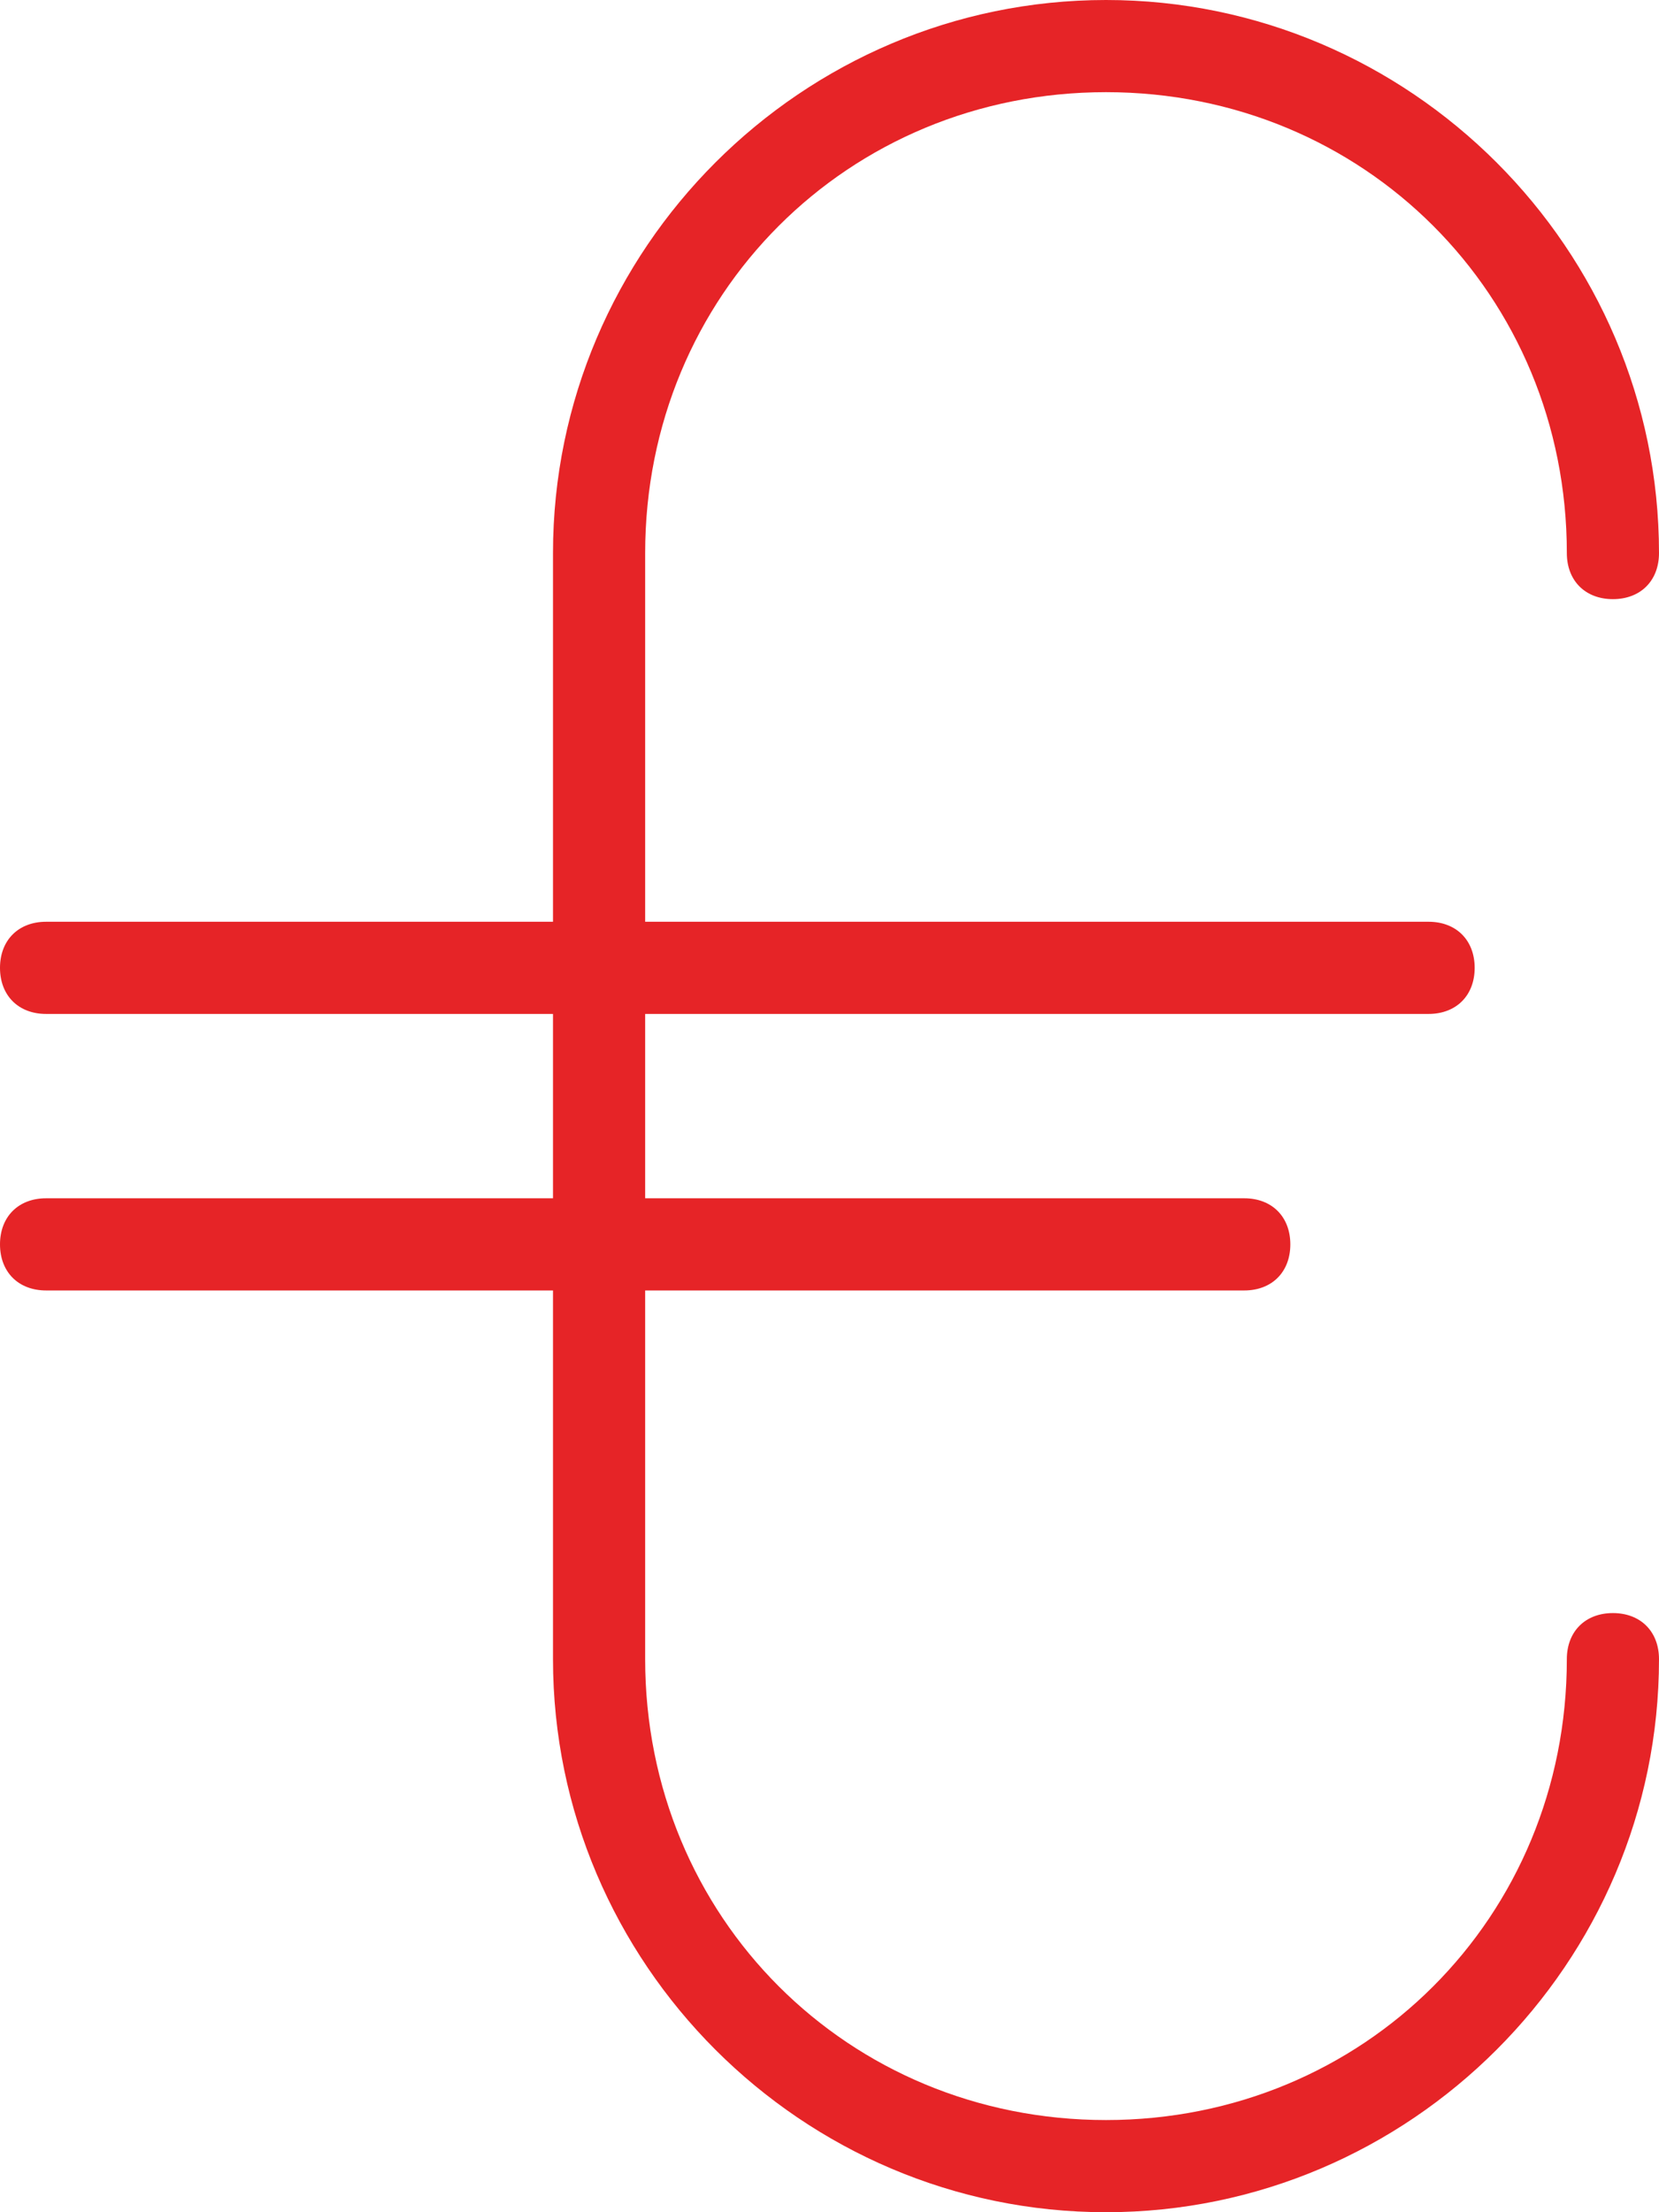 <?xml version="1.0" encoding="utf-8"?>
<!-- Generator: Adobe Illustrator 19.2.1, SVG Export Plug-In . SVG Version: 6.00 Build 0)  -->
<!DOCTYPE svg PUBLIC "-//W3C//DTD SVG 1.1//EN" "http://www.w3.org/Graphics/SVG/1.1/DTD/svg11.dtd">
<svg version="1.1" id="Layer_1" xmlns="http://www.w3.org/2000/svg" xmlns:xlink="http://www.w3.org/1999/xlink" x="0px" y="0px"
	 viewBox="0 0 18 24" style="enable-background:new 0 0 18 24;" xml:space="preserve">
<style type="text/css">
	.st0{fill:#E62427;}
</style>
<path class="st0" d="M17.5,17.5c-0.3,0-0.5,0.2-0.5,0.5c0,2.8-2.2,5-5,5s-5-2.2-5-5v-4h6.5c0.3,0,0.5-0.2,0.5-0.5S13.8,13,13.5,13H7
	v-2h8.5c0.3,0,0.5-0.2,0.5-0.5S15.8,10,15.5,10H7V6c0-2.8,2.2-5,5-5s5,2.2,5,5c0,0.3,0.2,0.5,0.5,0.5S18,6.3,18,6c0-3.3-2.7-6-6-6
	S6,2.7,6,6v4H0.5C0.2,10,0,10.2,0,10.5S0.2,11,0.5,11H6v2H0.5C0.2,13,0,13.2,0,13.5S0.2,14,0.5,14H6v4c0,3.3,2.7,6,6,6s6-2.7,6-6
	C18,17.7,17.8,17.5,17.5,17.5z"/>
</svg>
